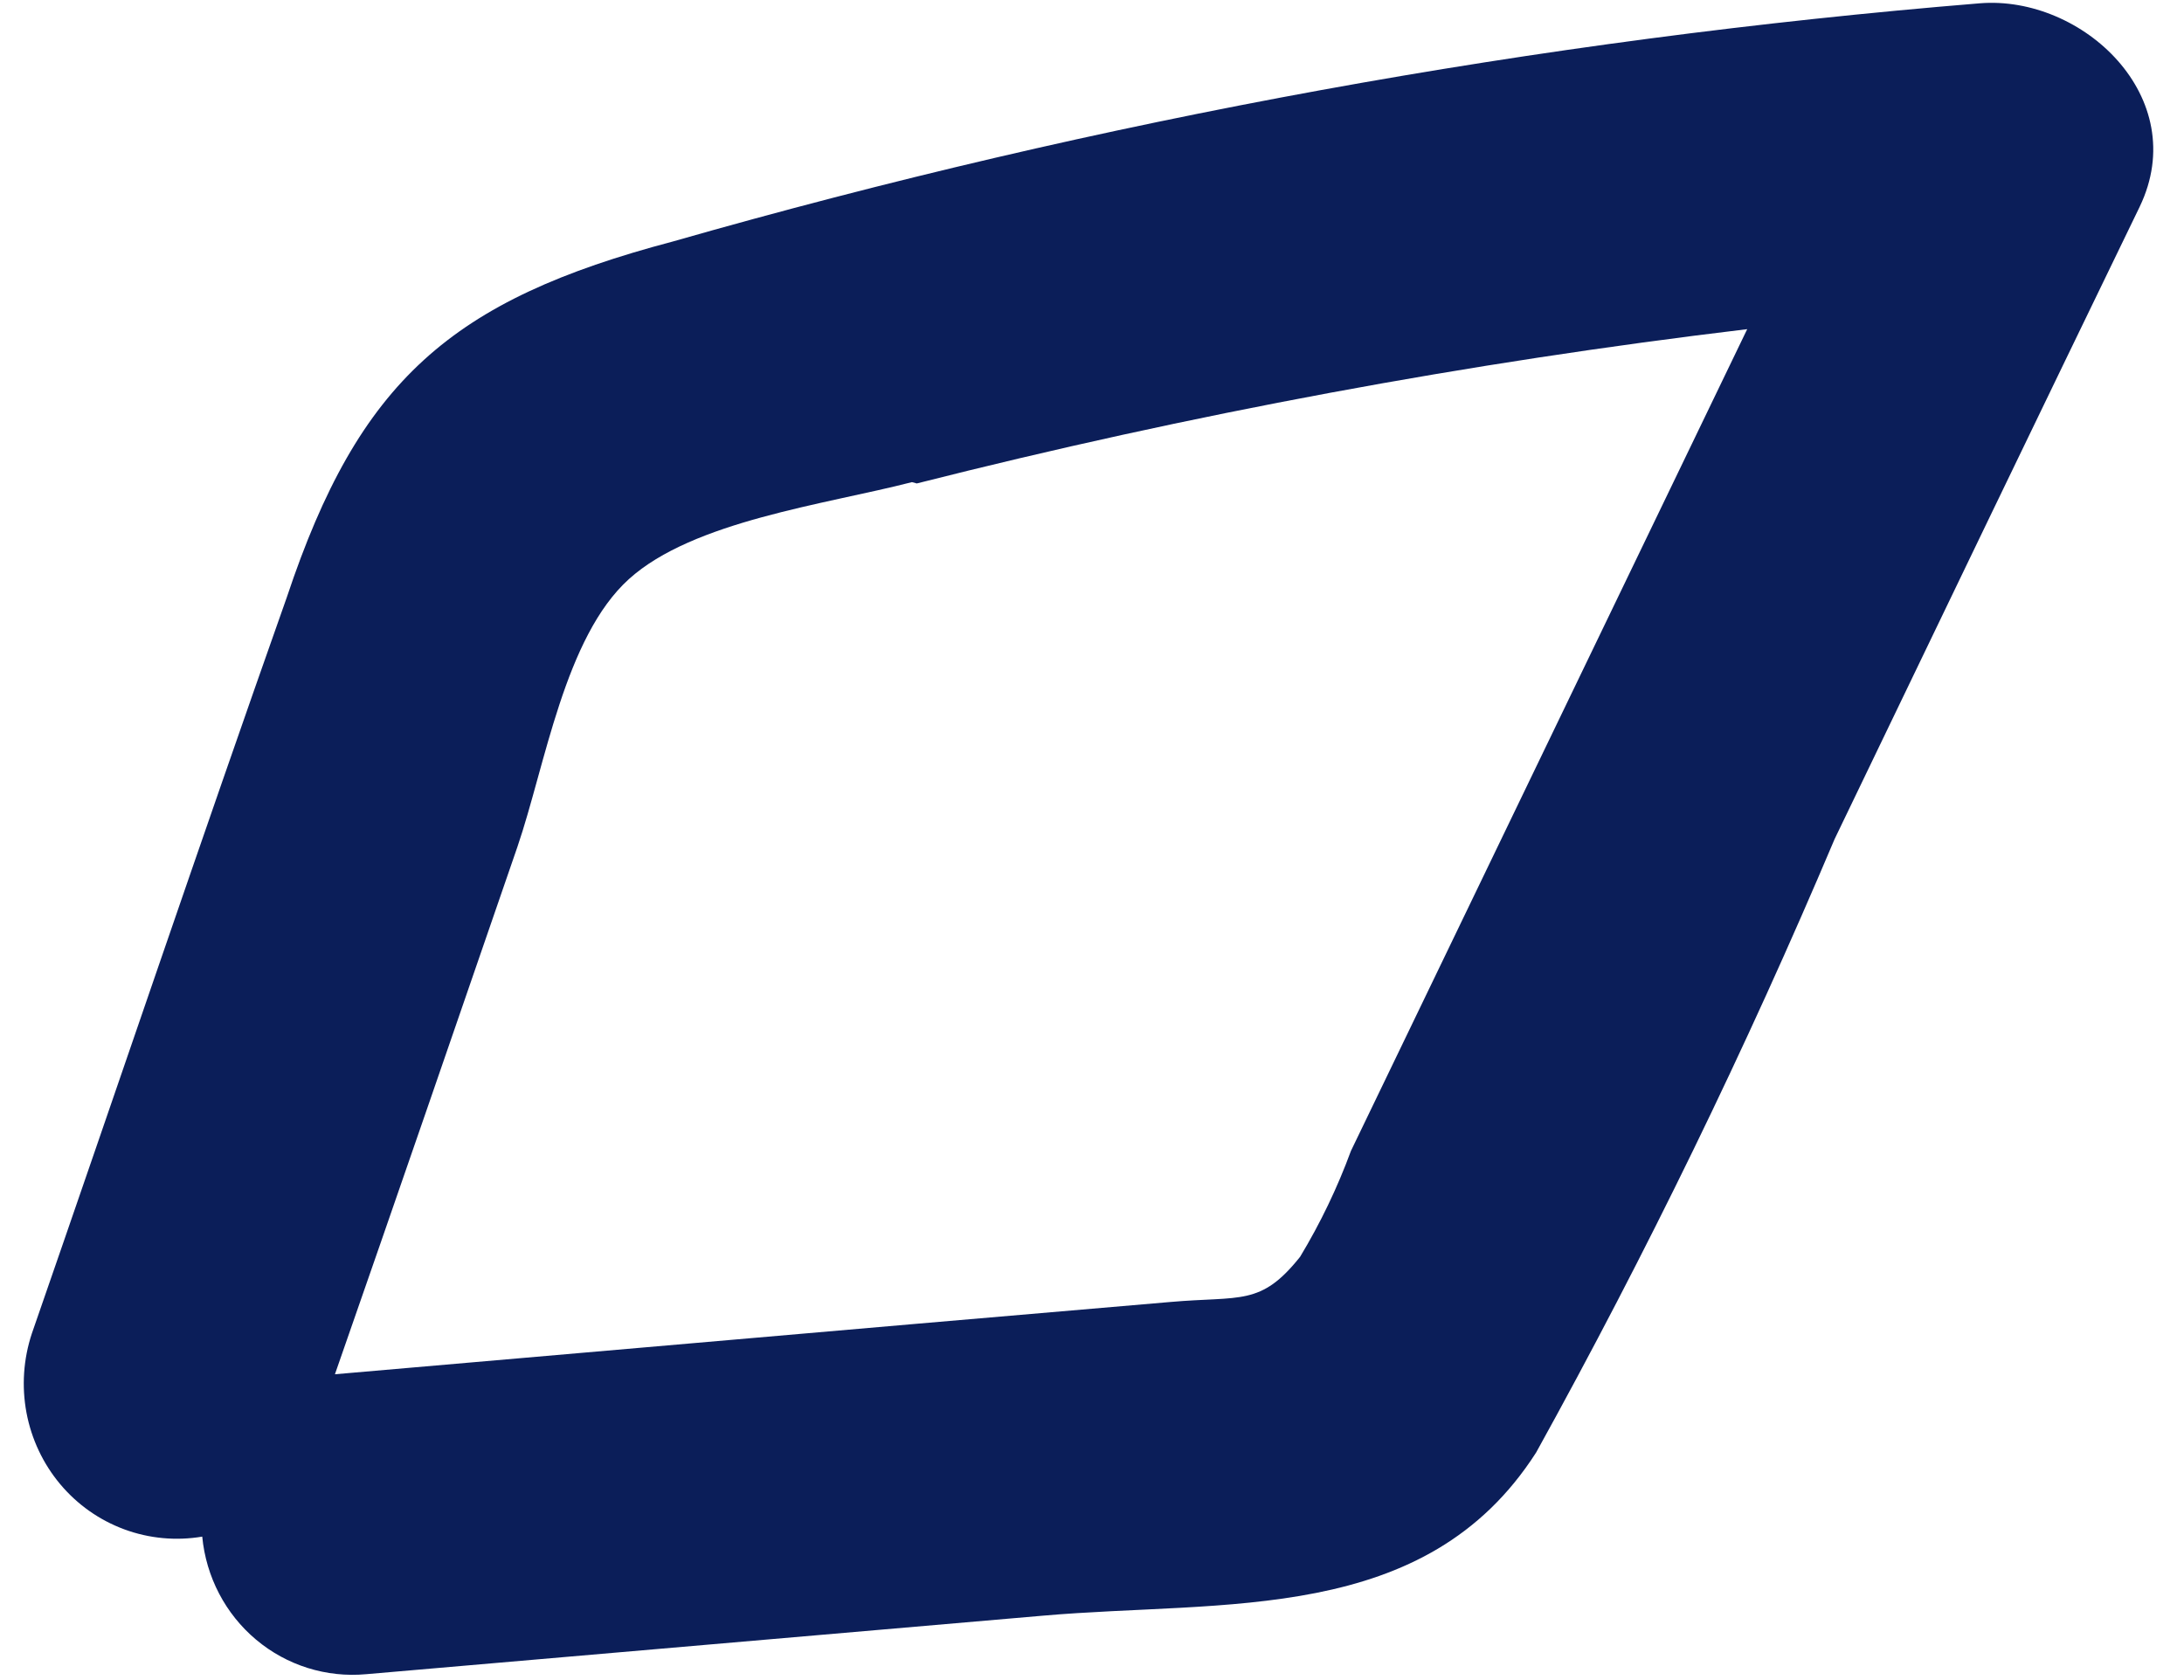 <svg xmlns="http://www.w3.org/2000/svg" width="65" height="50" viewBox="0 0 65 50" fill="none">
    <path
        d="M8.538 17.77C5.961 25.054 3.483 32.387 0.949 39.683C0.696 40.444 0.641 41.257 0.788 42.043C0.936 42.828 1.281 43.561 1.791 44.169C2.3 44.777 2.957 45.24 3.698 45.514C4.439 45.788 5.238 45.862 6.019 45.731C6.133 46.931 6.71 48.033 7.623 48.799C8.536 49.565 9.713 49.934 10.899 49.825L31.036 48.084C36.449 47.609 42.422 48.372 45.718 43.228C48.996 37.304 51.962 31.209 54.602 24.97C57.624 18.689 60.639 12.428 63.681 6.153C65.244 2.901 61.98 -0.148 58.925 0.098C45.772 1.175 32.744 3.549 20.026 7.187C13.426 8.93 10.689 11.323 8.538 17.77ZM27.285 14.388C35.423 12.326 43.678 10.792 52 9.796L40.206 34.253C39.803 35.35 39.296 36.405 38.693 37.404C37.517 38.879 36.932 38.563 34.831 38.748L27.275 39.397L9.968 40.899C11.79 35.678 13.598 30.431 15.399 25.204C16.229 22.776 16.804 18.965 18.717 17.235C20.63 15.505 24.553 15.015 27.14 14.349L27.285 14.388Z"
        fill="#0B1E59" />
</svg>